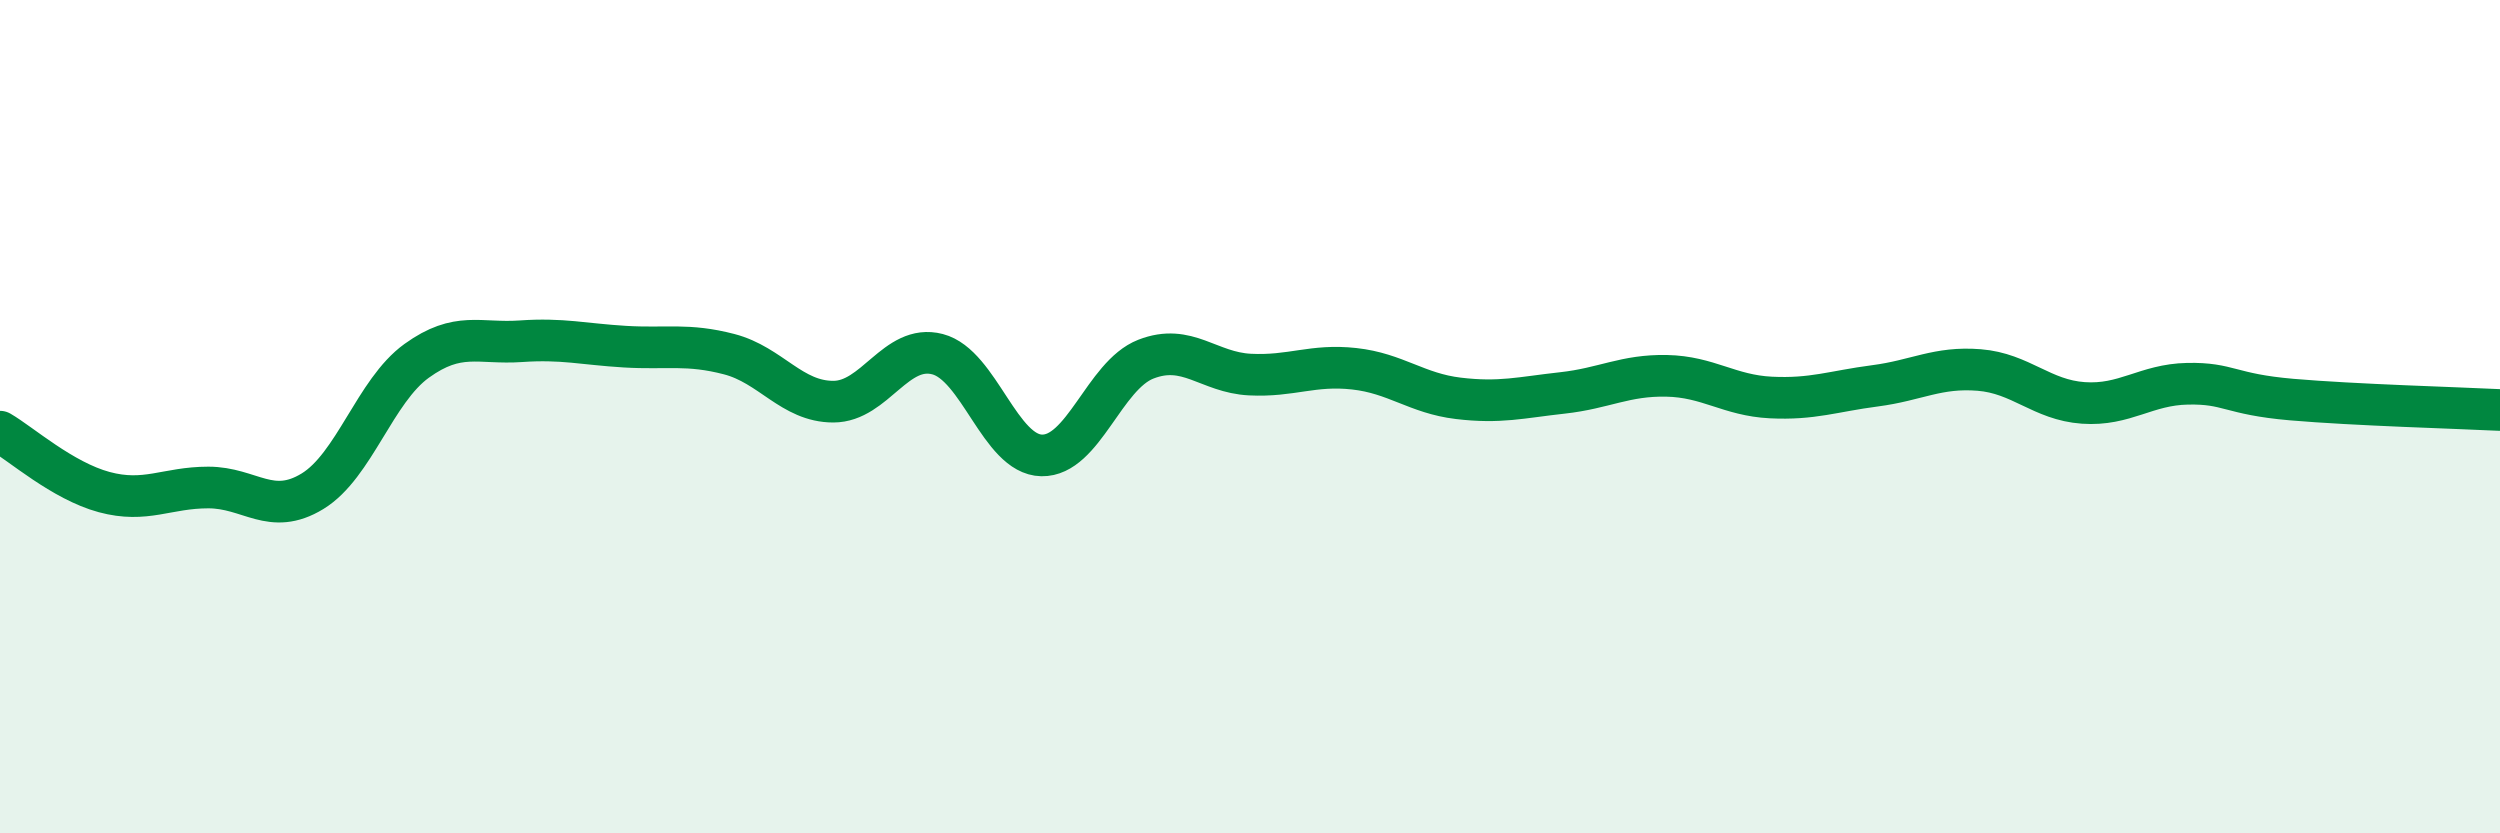 
    <svg width="60" height="20" viewBox="0 0 60 20" xmlns="http://www.w3.org/2000/svg">
      <path
        d="M 0,10.36 C 0.5,10.65 1.5,11.54 2.5,11.81 C 3.5,12.08 4,11.7 5,11.7 C 6,11.7 6.5,12.4 7.5,11.79 C 8.5,11.18 9,9.38 10,8.66 C 11,7.94 11.5,8.26 12.5,8.19 C 13.5,8.12 14,8.26 15,8.32 C 16,8.38 16.5,8.24 17.5,8.5 C 18.5,8.76 19,9.64 20,9.64 C 21,9.64 21.5,8.24 22.5,8.5 C 23.5,8.76 24,10.91 25,10.93 C 26,10.95 26.5,9.01 27.5,8.62 C 28.5,8.23 29,8.94 30,8.99 C 31,9.04 31.5,8.74 32.5,8.85 C 33.5,8.96 34,9.44 35,9.56 C 36,9.68 36.5,9.54 37.5,9.43 C 38.5,9.32 39,9 40,9.02 C 41,9.04 41.5,9.49 42.5,9.54 C 43.5,9.59 44,9.39 45,9.26 C 46,9.13 46.5,8.8 47.5,8.88 C 48.5,8.96 49,9.6 50,9.67 C 51,9.74 51.5,9.23 52.5,9.21 C 53.5,9.19 53.5,9.46 55,9.59 C 56.5,9.72 59,9.79 60,9.84L60 20L0 20Z"
        fill="#008740"
        opacity="0.1"
        stroke-linecap="round"
        stroke-linejoin="round"
      />
      <path
        d="M 0,10.36 C 0.5,10.65 1.5,11.54 2.5,11.81 C 3.5,12.08 4,11.7 5,11.7 C 6,11.7 6.5,12.4 7.5,11.79 C 8.5,11.18 9,9.38 10,8.66 C 11,7.94 11.5,8.26 12.5,8.19 C 13.5,8.12 14,8.26 15,8.32 C 16,8.38 16.5,8.24 17.5,8.5 C 18.5,8.76 19,9.64 20,9.64 C 21,9.64 21.5,8.24 22.5,8.5 C 23.5,8.76 24,10.91 25,10.93 C 26,10.95 26.5,9.01 27.5,8.62 C 28.5,8.23 29,8.94 30,8.99 C 31,9.04 31.5,8.74 32.5,8.85 C 33.5,8.96 34,9.44 35,9.56 C 36,9.68 36.5,9.54 37.5,9.43 C 38.5,9.32 39,9 40,9.02 C 41,9.04 41.5,9.49 42.5,9.54 C 43.5,9.59 44,9.39 45,9.26 C 46,9.13 46.5,8.8 47.5,8.88 C 48.5,8.96 49,9.6 50,9.67 C 51,9.74 51.5,9.23 52.5,9.21 C 53.5,9.19 53.5,9.46 55,9.59 C 56.5,9.72 59,9.79 60,9.84"
        stroke="#008740"
        stroke-width="1"
        fill="none"
        stroke-linecap="round"
        stroke-linejoin="round"
      />
    </svg>
  
